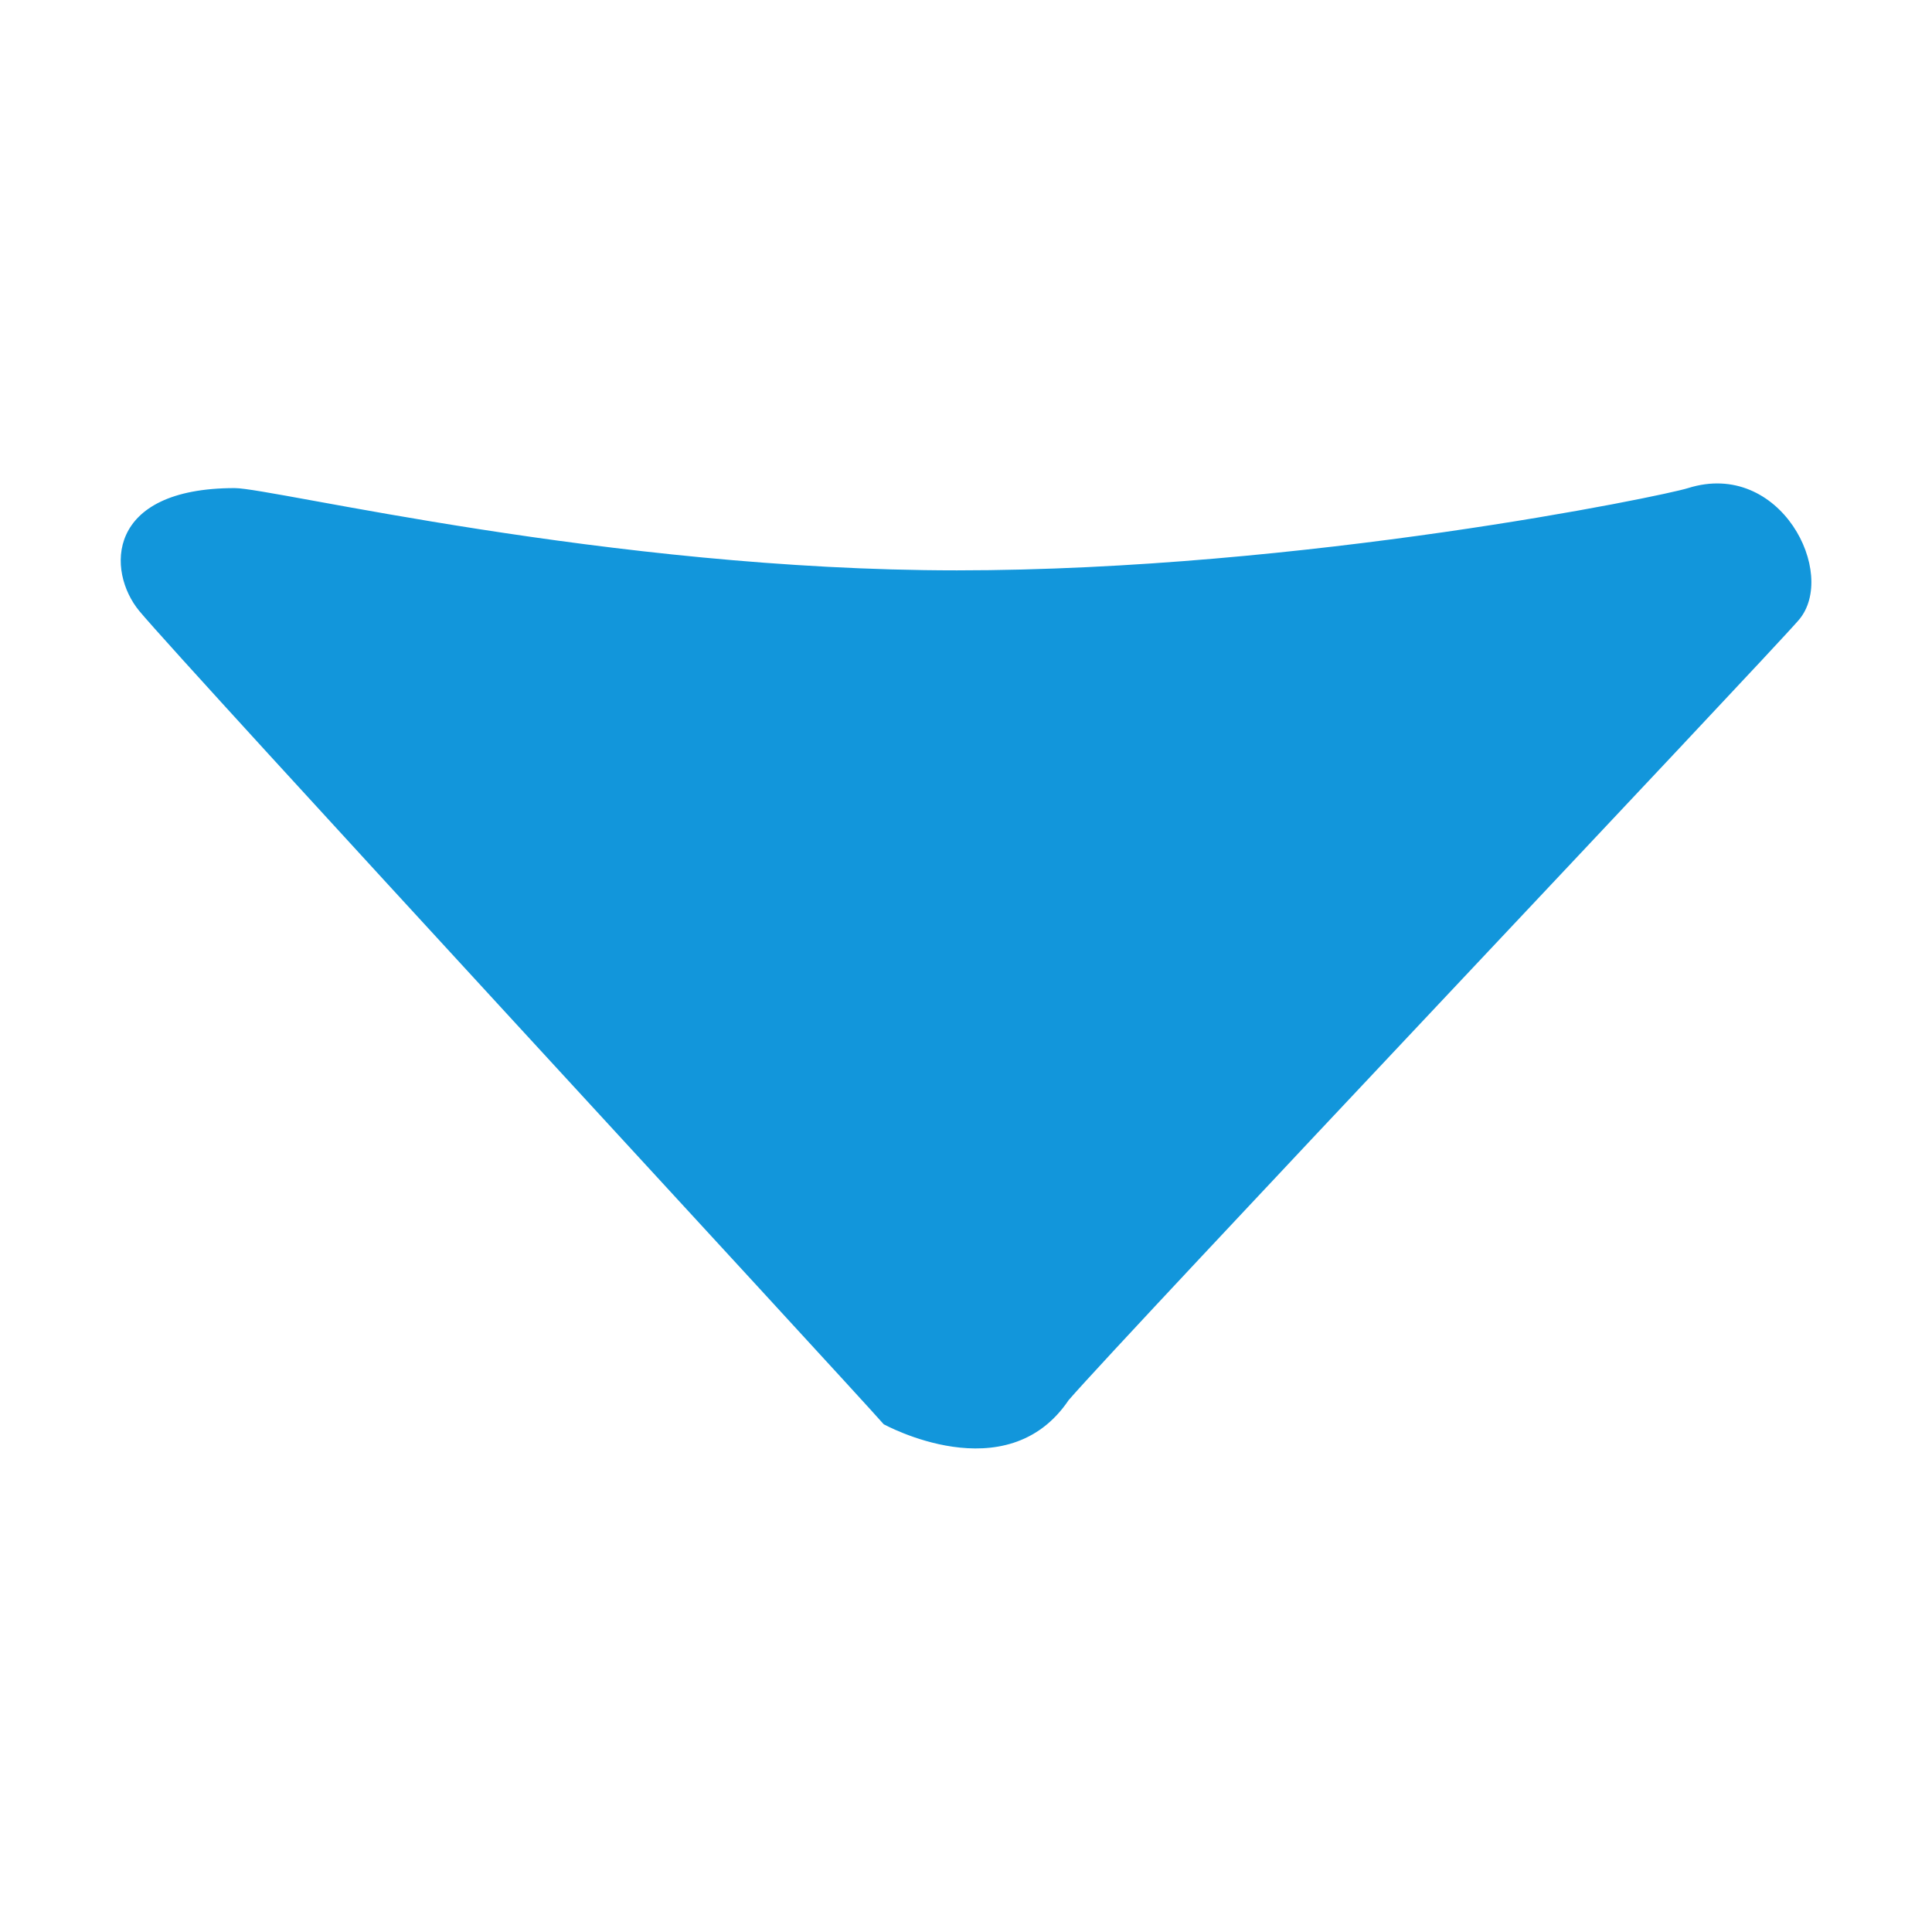 <?xml version="1.0" standalone="no"?><!DOCTYPE svg PUBLIC "-//W3C//DTD SVG 1.1//EN" "http://www.w3.org/Graphics/SVG/1.1/DTD/svg11.dtd"><svg class="icon" width="200px" height="200.00px" viewBox="0 0 1024 1024" version="1.1" xmlns="http://www.w3.org/2000/svg"><path fill="#1296db" d="M124.4 258.7c20 0 198.6 43.6 382.8 43.6 184.1 0 374.4-39.4 387.5-43.6 49-15.4 79.6 45.4 58.7 69.9-16.8 19.6-358 379.9-387 413.5-33 48.9-98 12.7-98 12.8-21.3-24.2-370.9-402.5-394.6-431.1-17.3-21-18-65.1 50.6-65.1z"  /></svg>